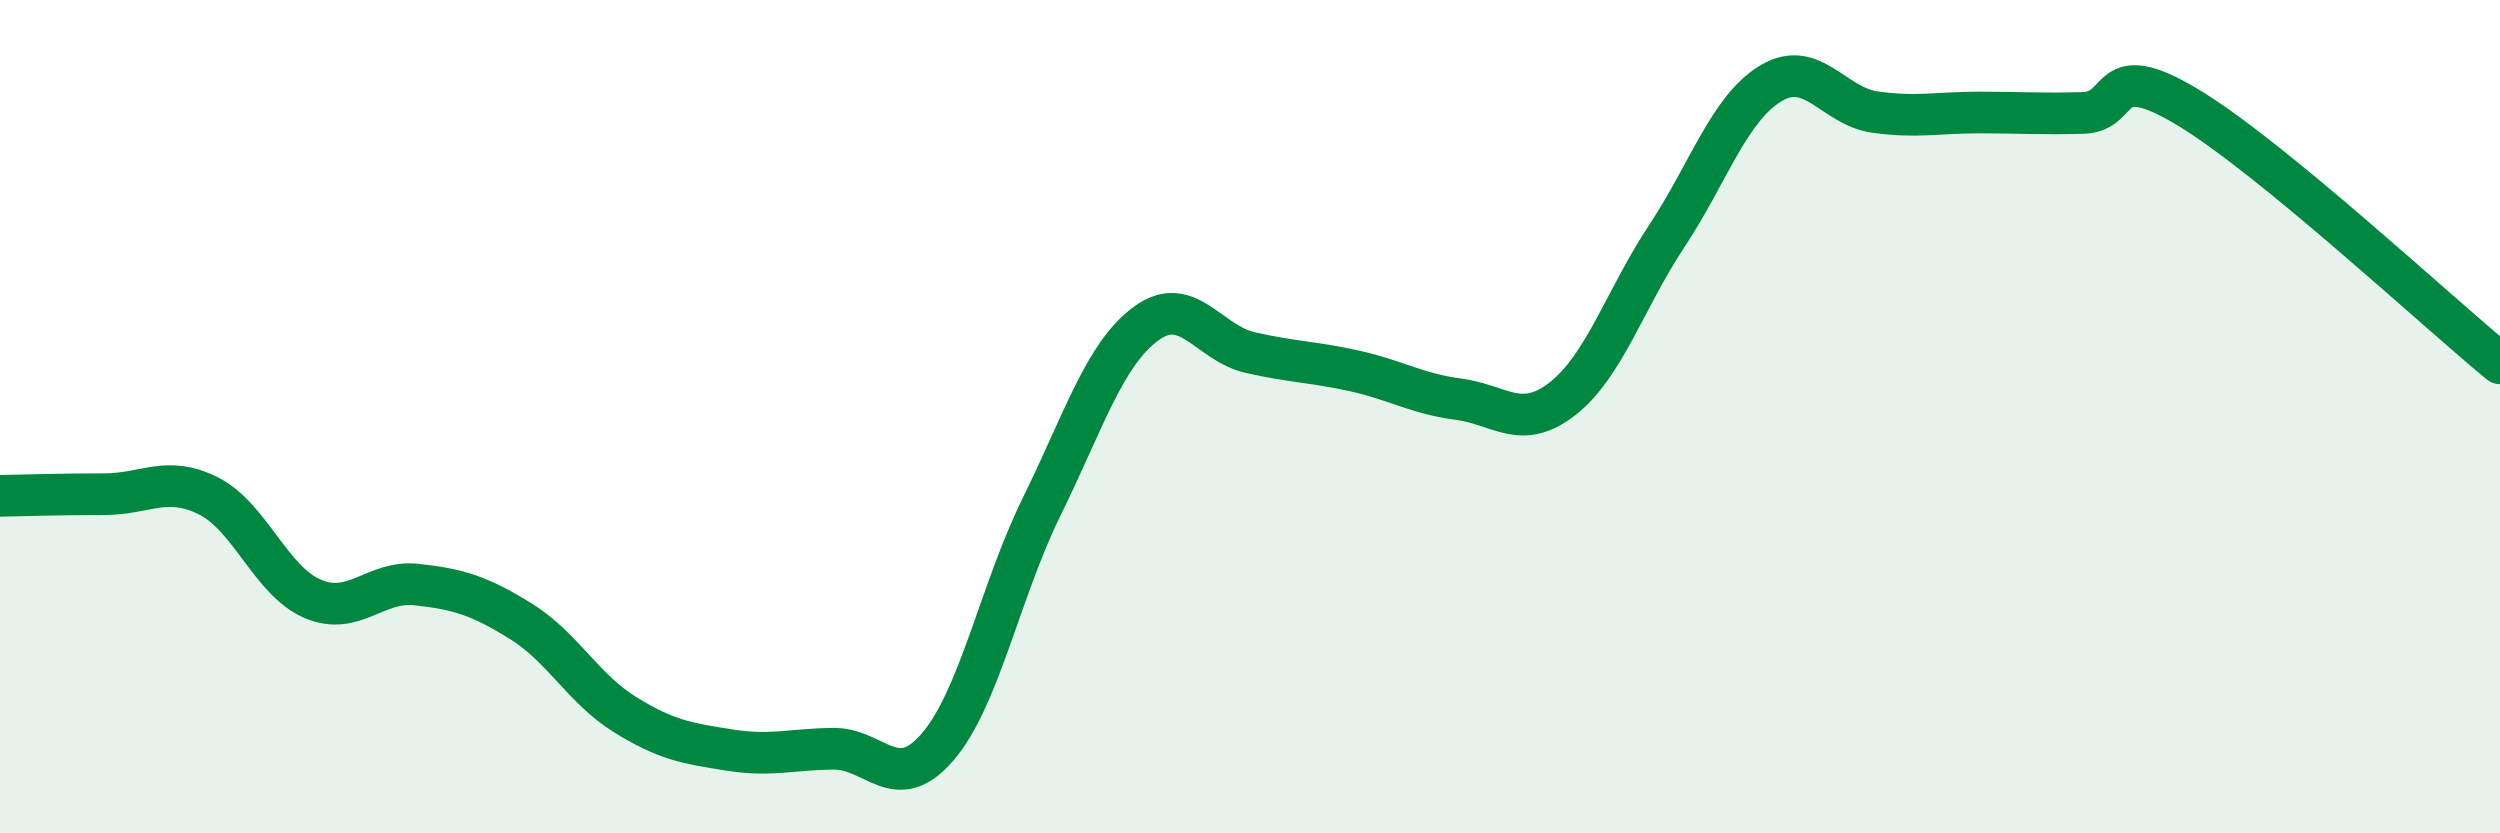 
    <svg width="60" height="20" viewBox="0 0 60 20" xmlns="http://www.w3.org/2000/svg">
      <path
        d="M 0,11.9 C 0.5,11.89 1.5,11.86 2.5,11.86 C 3.5,11.86 4,11.4 5,11.9 C 6,12.4 6.5,13.94 7.5,14.37 C 8.5,14.8 9,13.92 10,14.03 C 11,14.14 11.5,14.29 12.5,14.91 C 13.5,15.53 14,16.53 15,17.15 C 16,17.77 16.5,17.84 17.5,18 C 18.5,18.16 19,17.98 20,17.97 C 21,17.96 21.5,19.09 22.5,17.93 C 23.5,16.77 24,14.19 25,12.16 C 26,10.13 26.5,8.51 27.5,7.77 C 28.5,7.03 29,8.23 30,8.46 C 31,8.69 31.5,8.68 32.5,8.9 C 33.5,9.12 34,9.45 35,9.58 C 36,9.71 36.5,10.35 37.5,9.57 C 38.5,8.79 39,7.18 40,5.67 C 41,4.16 41.5,2.6 42.5,2 C 43.5,1.4 44,2.55 45,2.69 C 46,2.83 46.5,2.7 47.5,2.7 C 48.5,2.7 49,2.74 50,2.71 C 51,2.68 50.5,1.37 52.5,2.57 C 54.5,3.77 58.5,7.49 60,8.72L60 20L0 20Z"
        fill="#008740"
        opacity="0.1"
        stroke-linecap="round"
        stroke-linejoin="round"
      />
      <path
        d="M 0,11.9 C 0.5,11.89 1.5,11.86 2.5,11.86 C 3.5,11.86 4,11.4 5,11.9 C 6,12.4 6.5,13.94 7.5,14.37 C 8.5,14.8 9,13.92 10,14.03 C 11,14.14 11.5,14.29 12.5,14.91 C 13.5,15.53 14,16.53 15,17.15 C 16,17.77 16.5,17.84 17.5,18 C 18.5,18.16 19,17.98 20,17.97 C 21,17.96 21.5,19.09 22.5,17.93 C 23.5,16.77 24,14.19 25,12.16 C 26,10.13 26.5,8.51 27.5,7.77 C 28.5,7.03 29,8.23 30,8.46 C 31,8.69 31.5,8.68 32.5,8.9 C 33.5,9.12 34,9.45 35,9.58 C 36,9.71 36.5,10.35 37.5,9.57 C 38.5,8.79 39,7.18 40,5.67 C 41,4.16 41.5,2.6 42.5,2 C 43.5,1.4 44,2.55 45,2.69 C 46,2.83 46.5,2.7 47.5,2.7 C 48.5,2.7 49,2.74 50,2.71 C 51,2.68 50.5,1.37 52.5,2.57 C 54.5,3.77 58.5,7.49 60,8.72"
        stroke="#008740"
        stroke-width="1"
        fill="none"
        stroke-linecap="round"
        stroke-linejoin="round"
      />
    </svg>
  